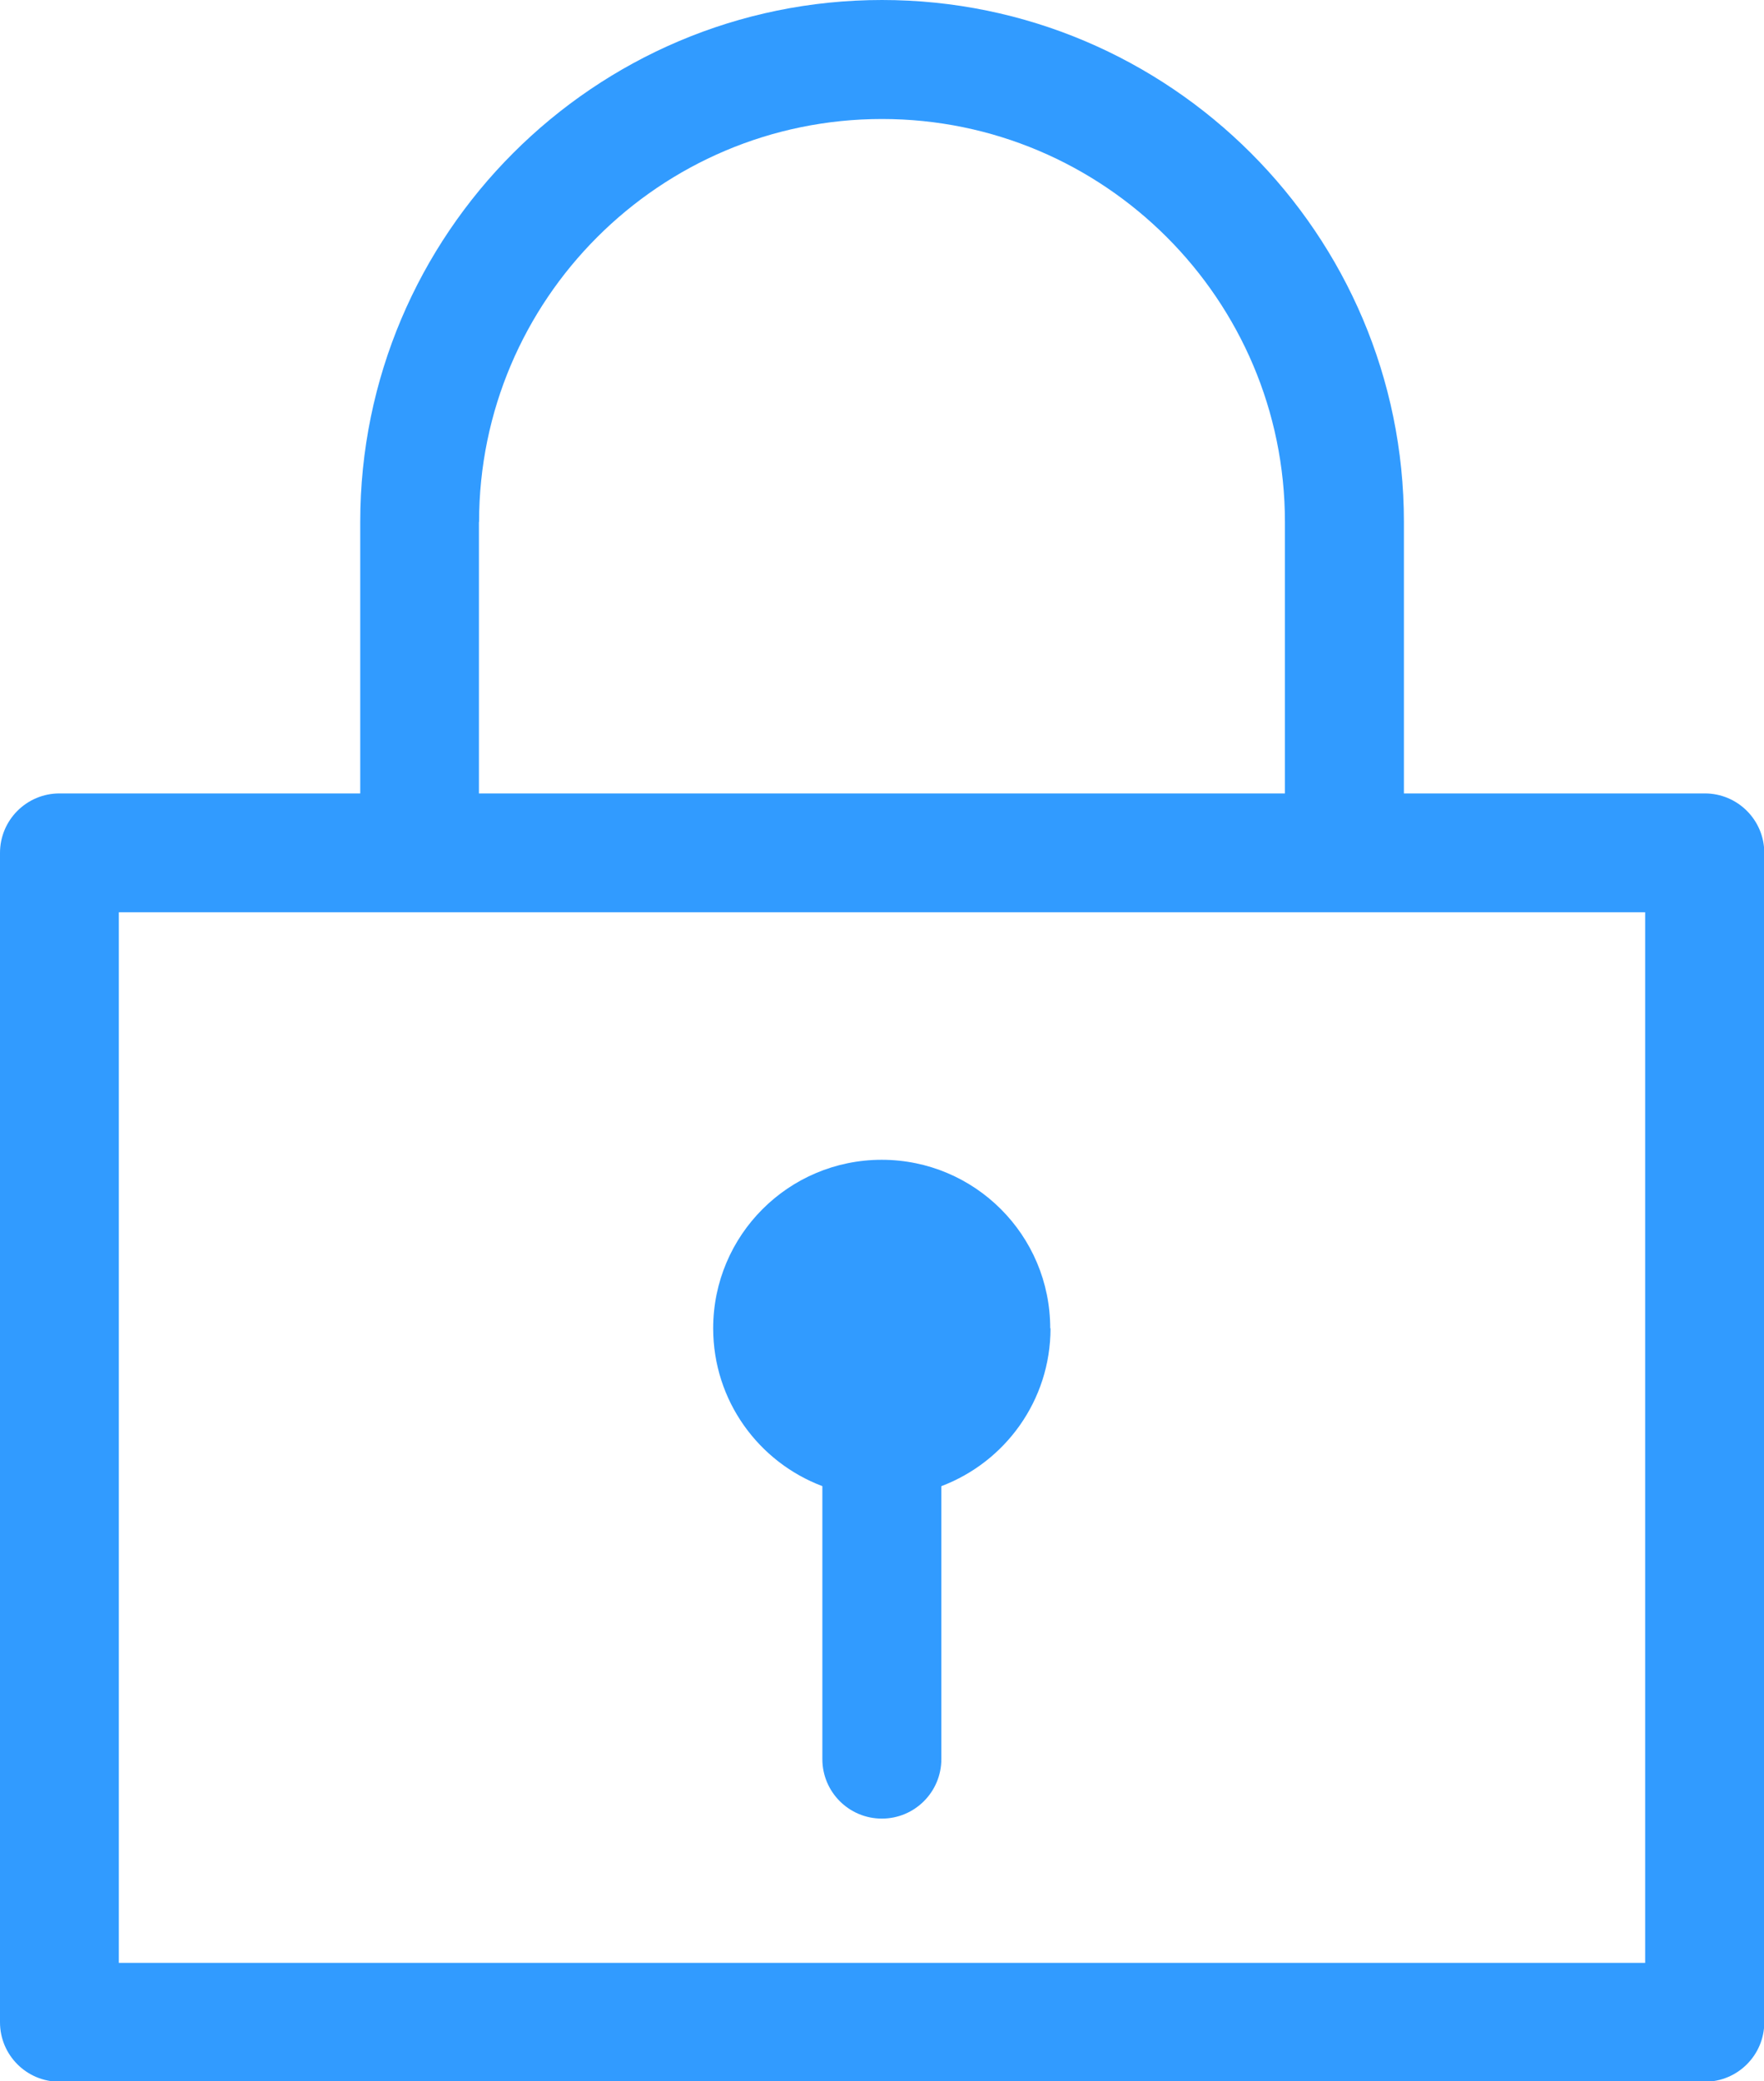 <?xml version="1.0" encoding="UTF-8" standalone="no"?><svg xmlns="http://www.w3.org/2000/svg" xmlns:xlink="http://www.w3.org/1999/xlink" fill="#319bff" height="139.9" preserveAspectRatio="xMidYMid meet" version="1" viewBox="0.0 0.0 118.6 139.9" width="118.6" zoomAndPan="magnify"><g id="change1_1"><path d="m114.61,53.34h-20.22v-18.25C94.39,15.74,78.65,0,59.3,0S24.22,15.74,24.22,35.09v18.25H4c-2.21,0-4,1.79-4,4v78.61c0,2.21,1.79,4,4,4h110.62c2.21,0,4-1.79,4-4V57.34c0-2.21-1.79-4-4-4Zm-82.4-18.25c0-14.94,12.15-27.09,27.09-27.09s27.09,12.15,27.09,27.09v18.25h-54.19v-18.25Zm78.4,96.87H7.99V61.33h102.62v70.62Zm-39.98-42.66c0,4.85-3.05,8.99-7.34,10.61v18.35c0,2.21-1.79,4-4,4s-4-1.79-4-4v-18.35c-4.29-1.62-7.34-5.75-7.34-10.61,0-6.26,5.07-11.33,11.33-11.33s11.33,5.07,11.33,11.33Z"/></g></svg>